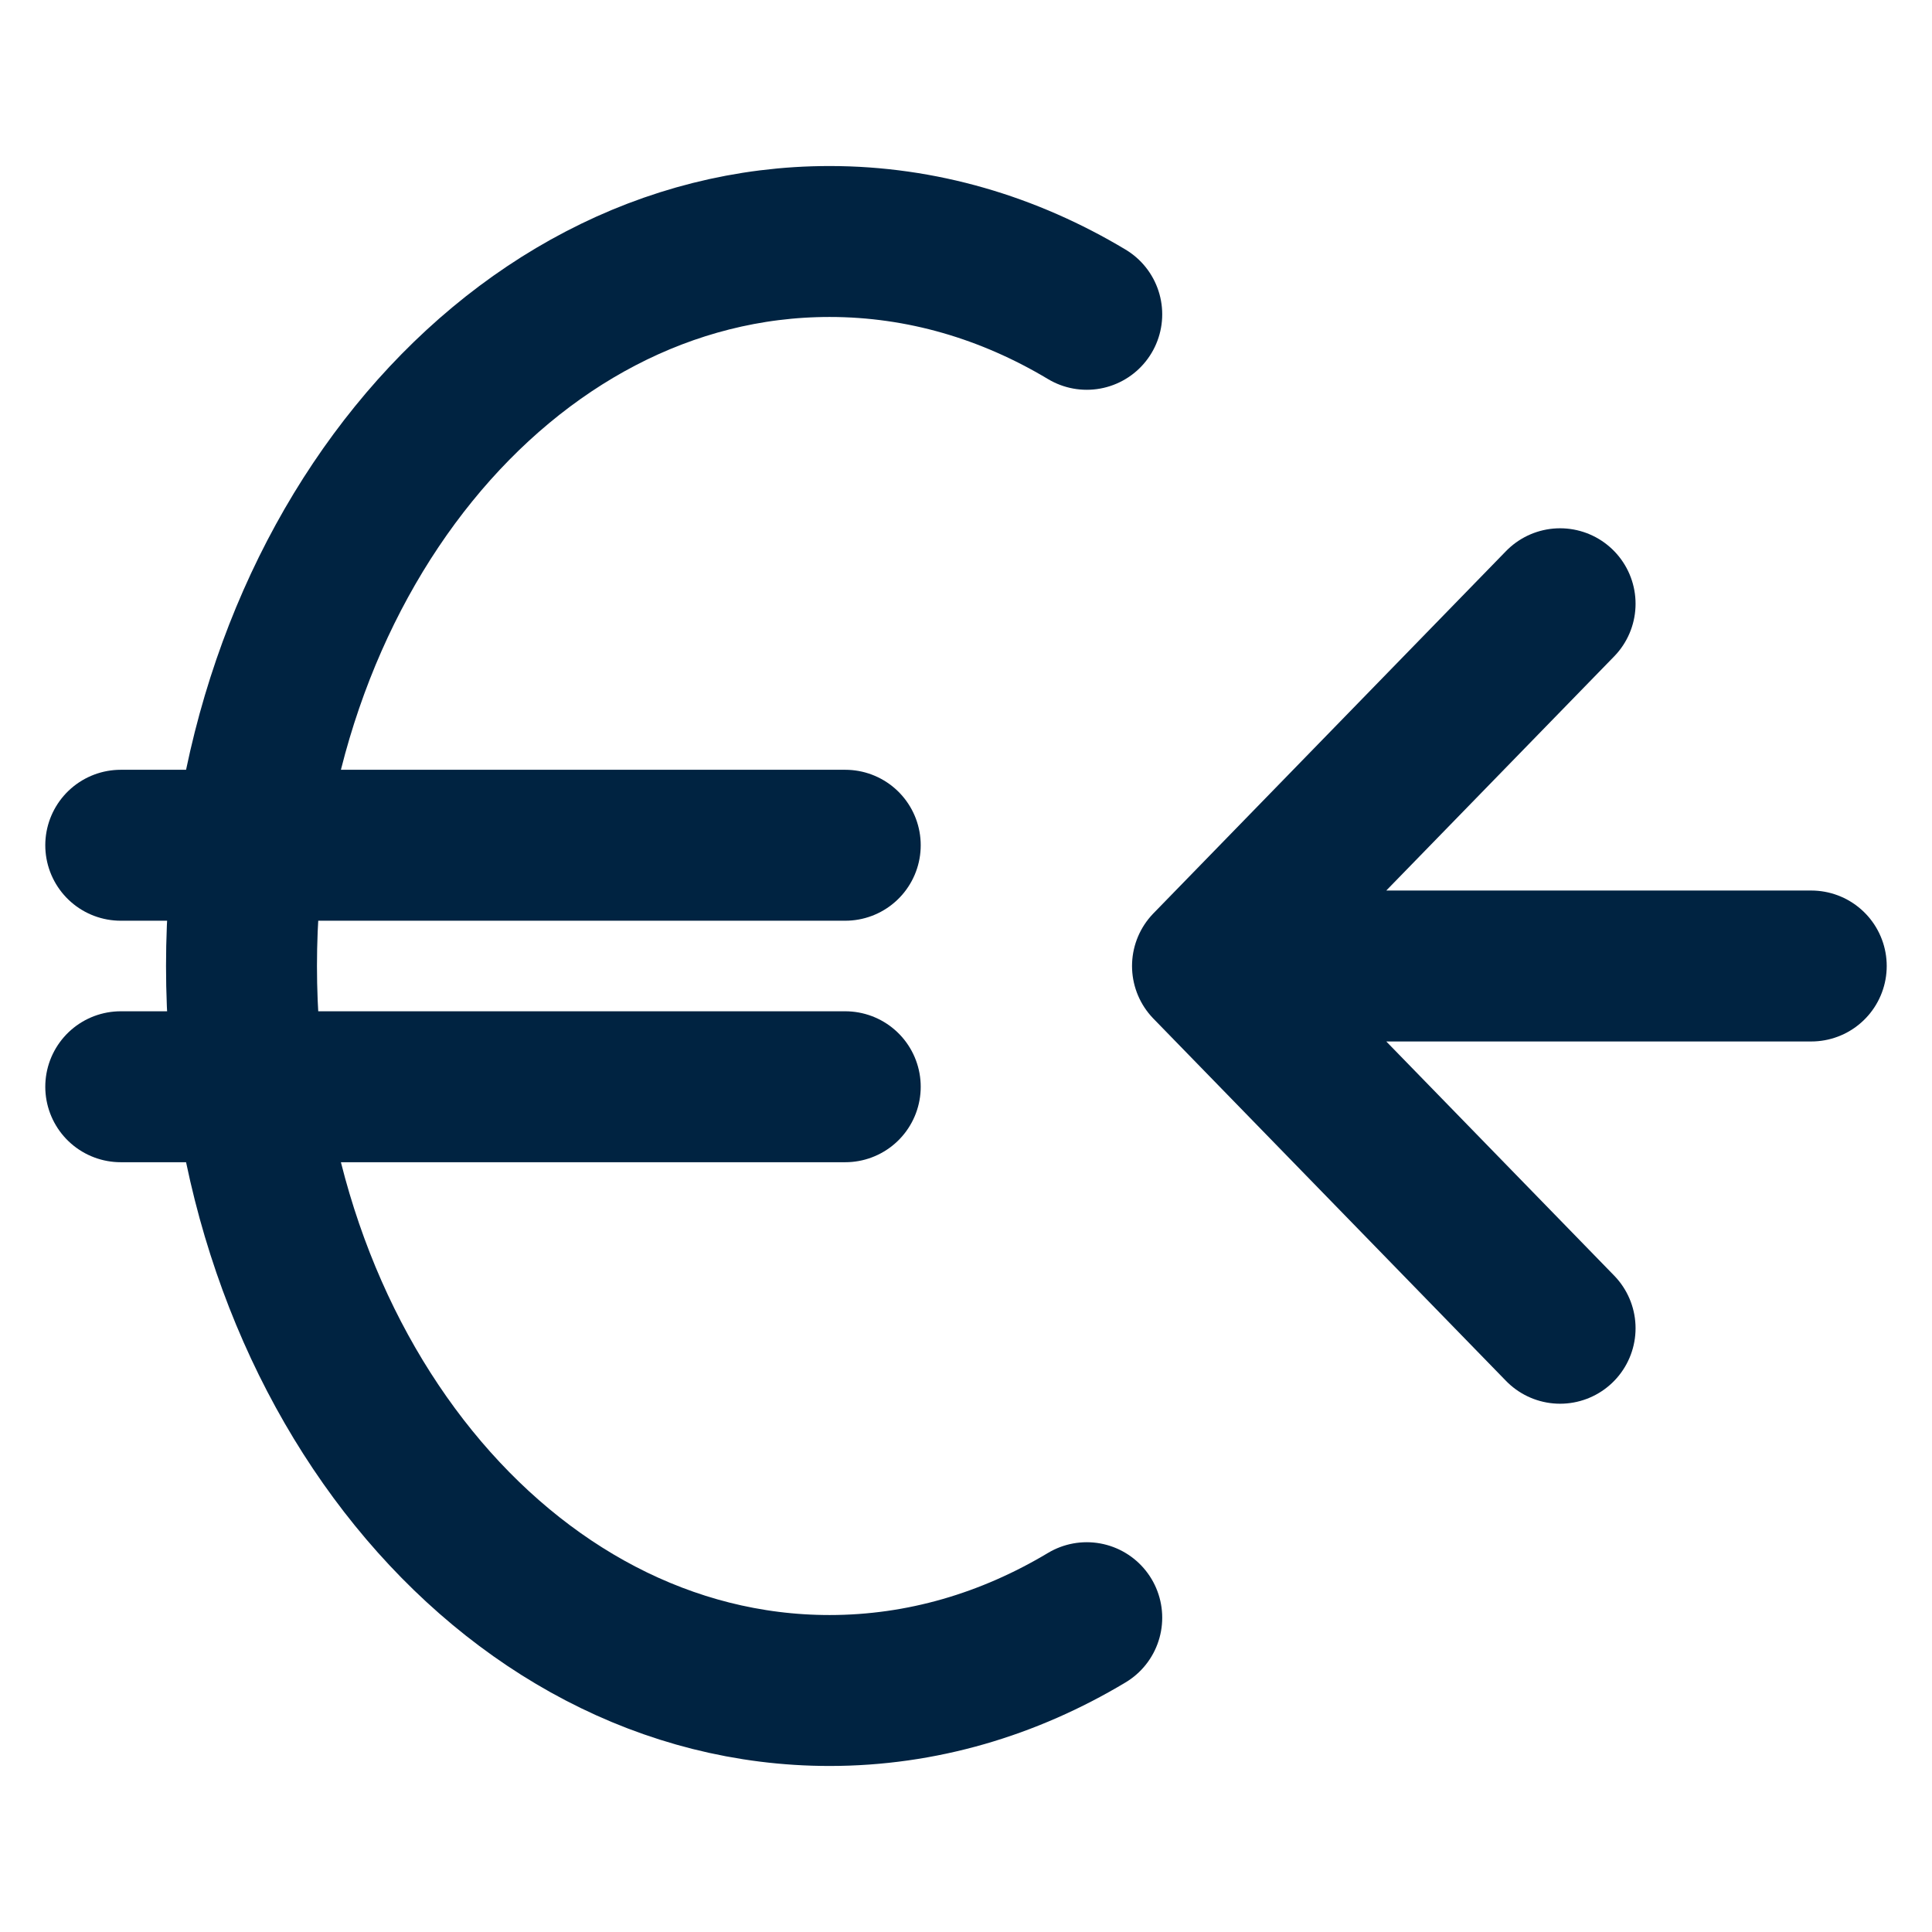 <svg width="16" height="16" viewBox="0 0 16 16" fill="none" xmlns="http://www.w3.org/2000/svg">
<path d="M15 8H10M10 8L12.92 5M10 8L12.92 11" stroke="#002341" stroke-width="1.25" stroke-linecap="round" stroke-linejoin="round"></path>
<path d="M9 2.603C8.356 2.217 7.634 2 6.87 2C4.18 2 2 4.686 2 8C2 11.314 4.18 14 6.87 14C7.634 14 8.356 13.783 9 13.397" stroke="#002341" stroke-width="1.25" stroke-linecap="round" stroke-linejoin="round"></path>
<path d="M1 7H7" stroke="#002341" stroke-width="1.25" stroke-linecap="round" stroke-linejoin="round"></path>
<path d="M1 9H7" stroke="#002341" stroke-width="1.25" stroke-linecap="round" stroke-linejoin="round"></path>
</svg>
